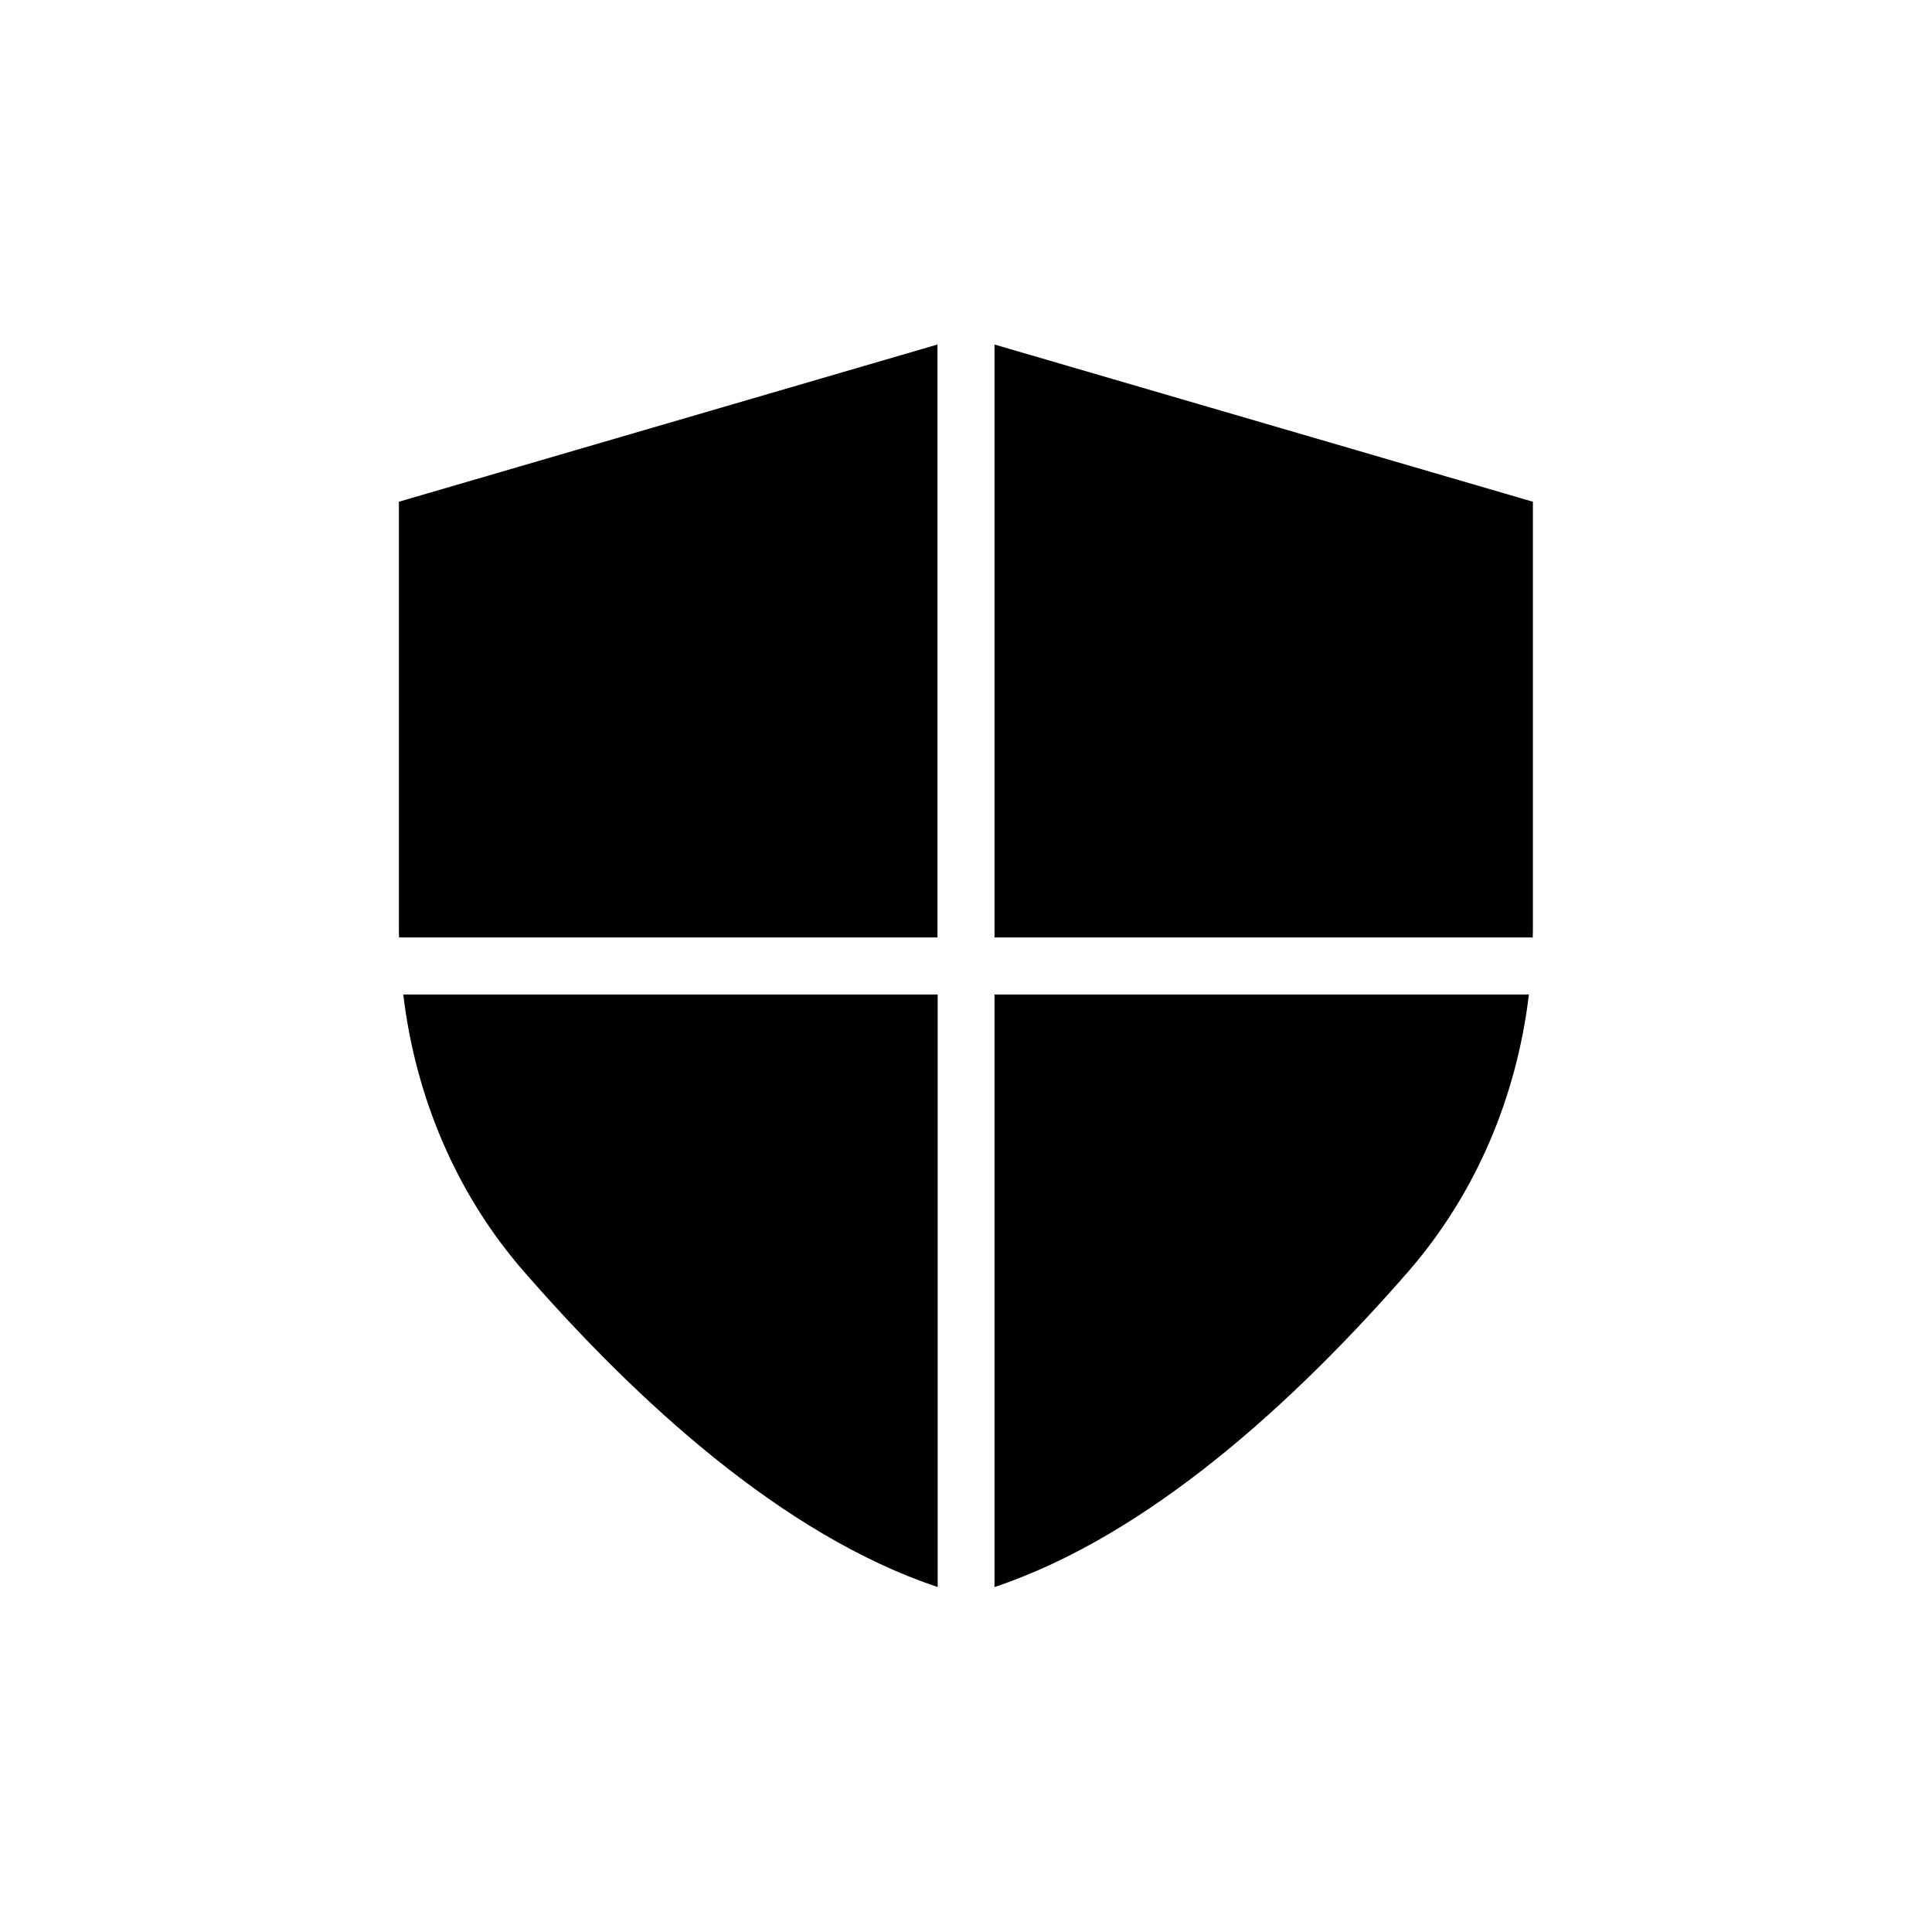 <?xml version="1.0" encoding="UTF-8"?>
<!-- Uploaded to: ICON Repo, www.iconrepo.com, Generator: ICON Repo Mixer Tools -->
<svg fill="#000000" width="800px" height="800px" version="1.1" viewBox="144 144 512 512" xmlns="http://www.w3.org/2000/svg">
 <g>
  <path d="m392.44 392.44v-157.14l-142.73 41.664v113.76c0 0.555 0.051 1.16 0.051 1.715z"/>
  <path d="m407.55 392.44h142.63c0-0.555 0.051-1.16 0.051-1.715v-113.76l-142.68-41.664z"/>
  <path d="m407.55 407.55v157.04c41.059-13.754 79.754-49.324 109.58-83.531 18.035-20.707 28.816-46.453 32.043-73.504z"/>
  <path d="m392.44 407.55h-141.57c3.223 27.055 14.008 52.852 32.043 73.504 29.824 34.207 68.469 69.777 109.58 83.531v-157.04z"/>
 </g>
</svg>